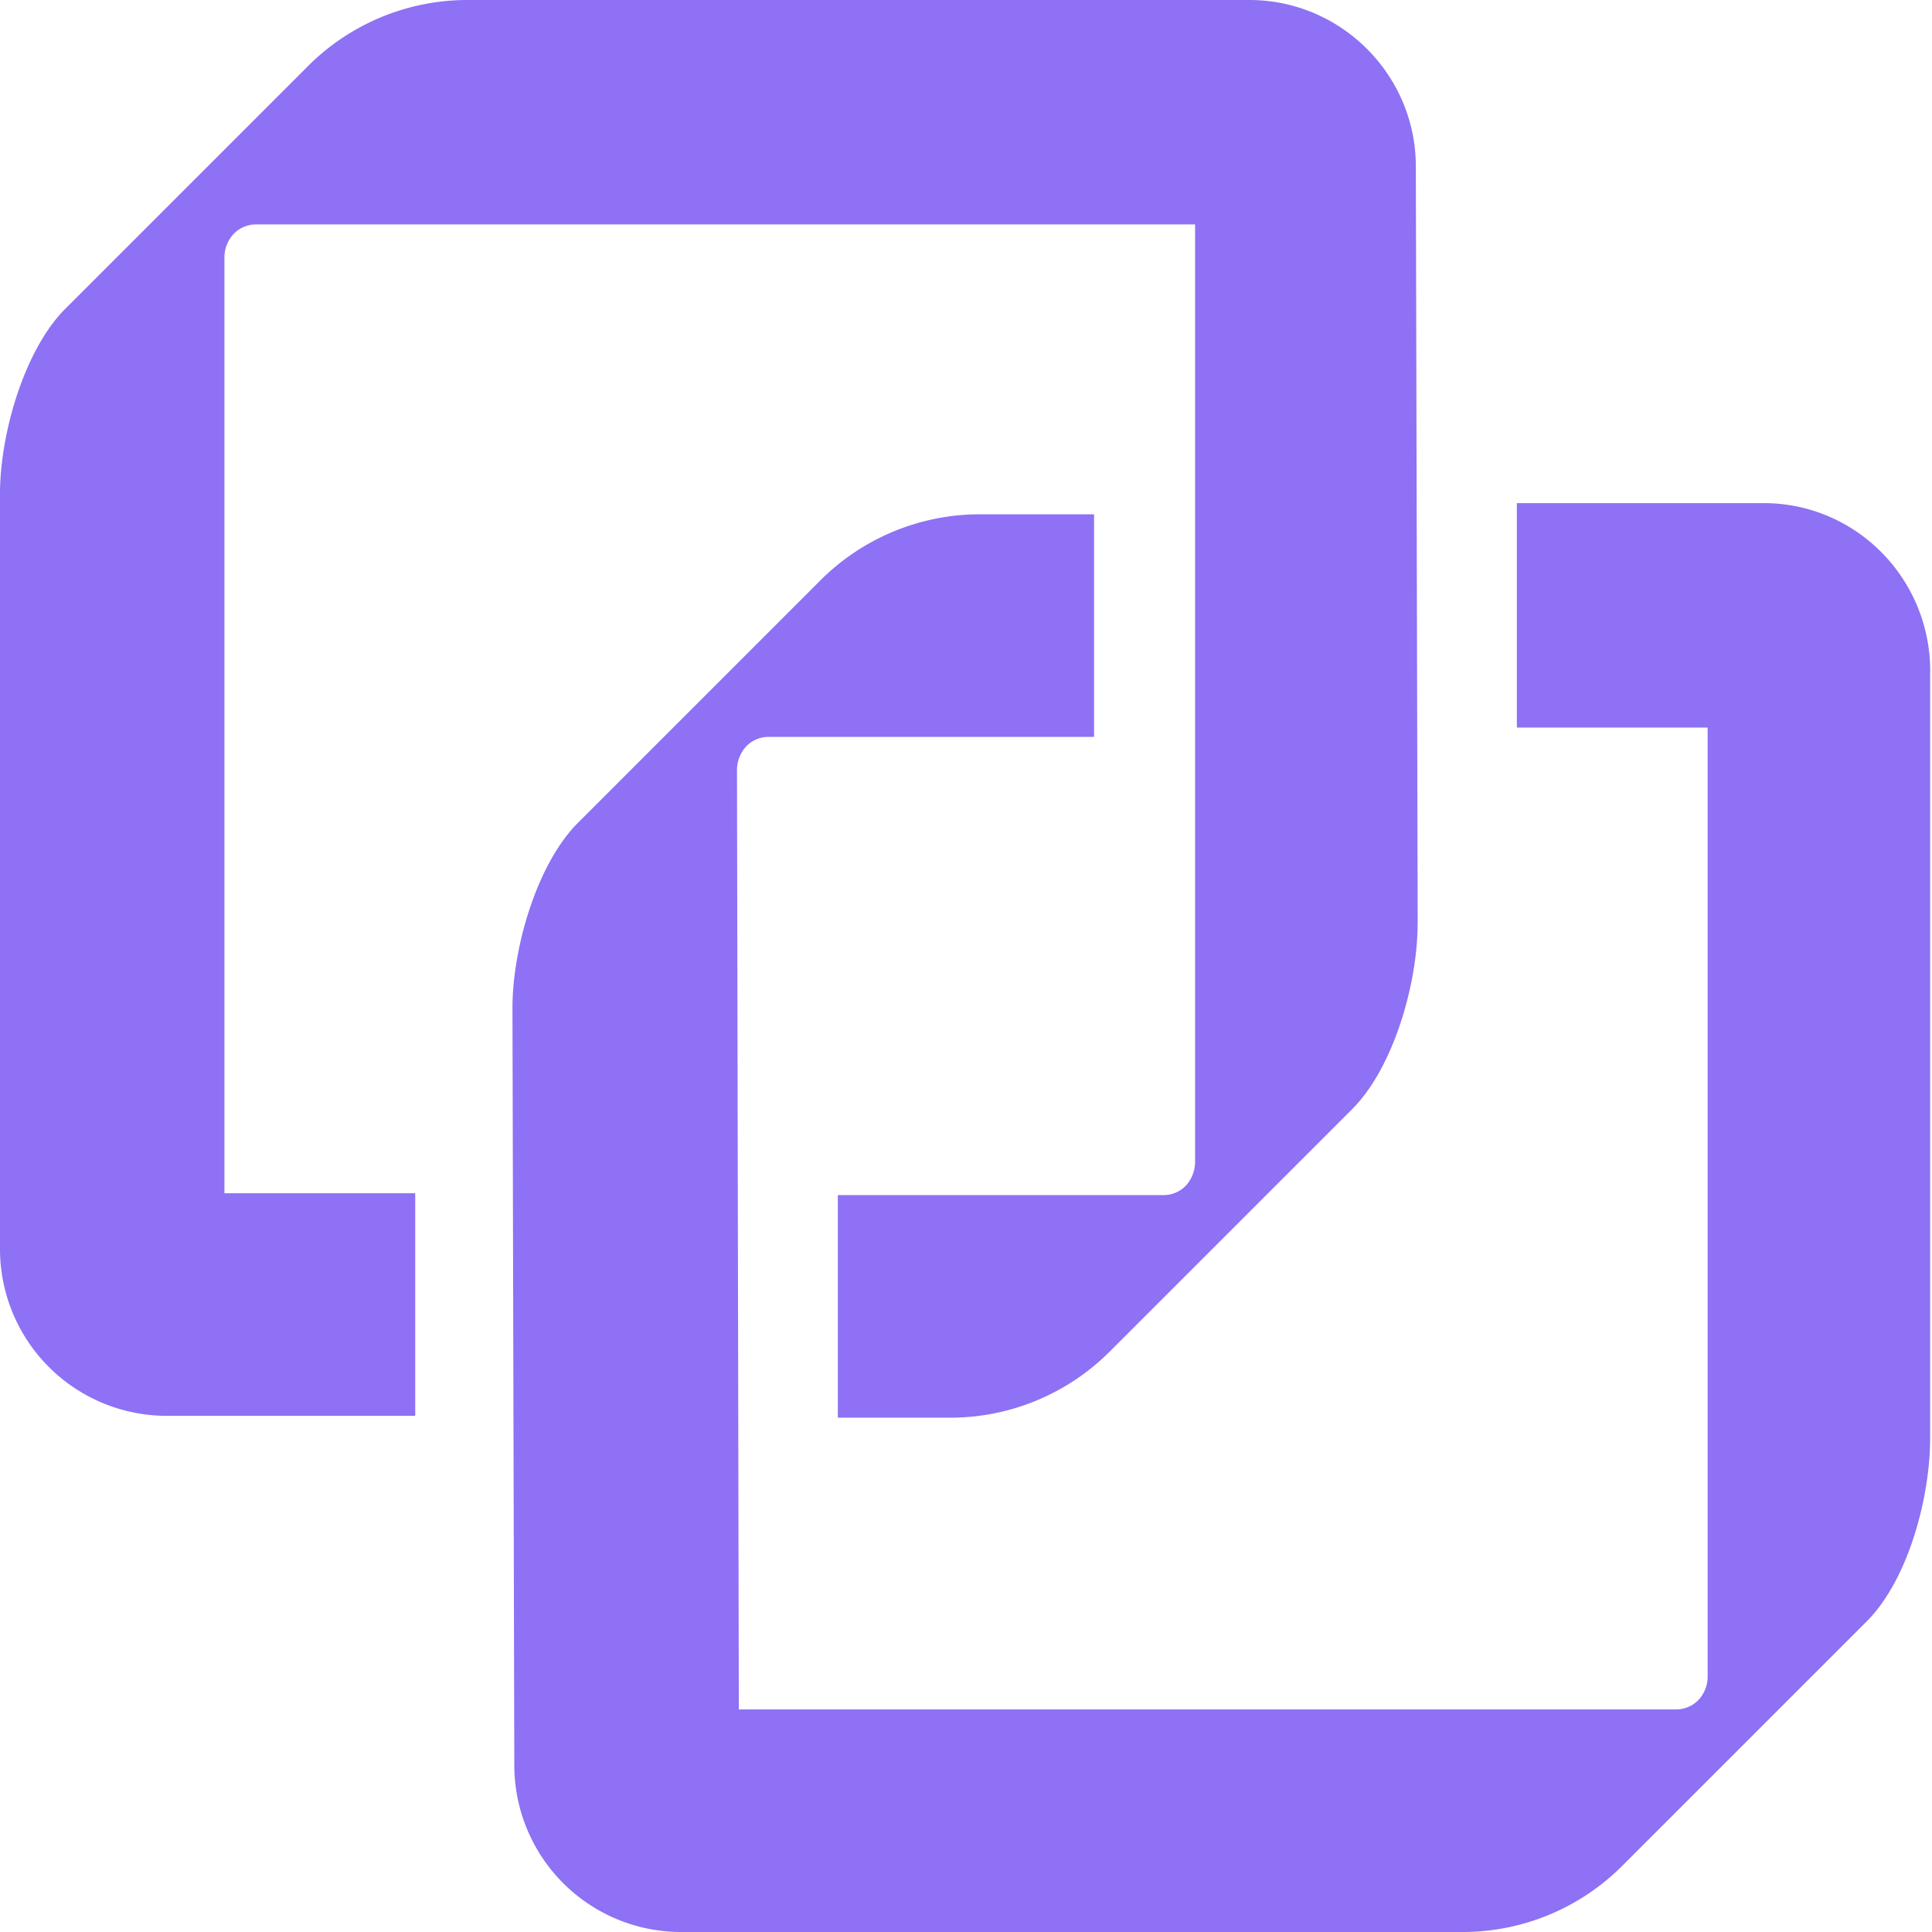 <svg width="24" height="24" fill="none" xmlns="http://www.w3.org/2000/svg"><g fill="#8E71F4"><path d="M17.61 11.477c0 .744-.301 1.79-.812 2.3l-3.02 3.02a2.802 2.802 0 0 1-1.952.814h-1.418v-2.765h4.043c.116 0 .21-.046.279-.116a.442.442 0 0 0 .116-.302V2.788H3.183a.385.385 0 0 0-.279.116.429.429 0 0 0-.116.279v11.64h2.37v2.765h-3.09A2.072 2.072 0 0 1 0 15.52V6.134c0-.744.302-1.79.813-2.3l3.02-3.02A2.802 2.802 0 0 1 5.785 0h9.735c1.138 0 2.068.93 2.068 2.068l.023 9.41z"/><path d="M23.977 8.34v9.526c0 .744-.279 1.79-.813 2.3l-3.02 3.02a2.802 2.802 0 0 1-1.952.814H8.457a2.072 2.072 0 0 1-2.068-2.068l-.023-9.41c0-.743.302-1.788.813-2.3l3.02-3.02a2.802 2.802 0 0 1 1.952-.813h1.44v2.765H9.55a.385.385 0 0 0-.279.116.442.442 0 0 0-.116.302l.023 11.663h11.64c.116 0 .21-.046.28-.116a.429.429 0 0 0 .115-.279V9.038h-2.37V6.25h3.067c1.139 0 2.068.93 2.068 2.09z"/></g></svg>